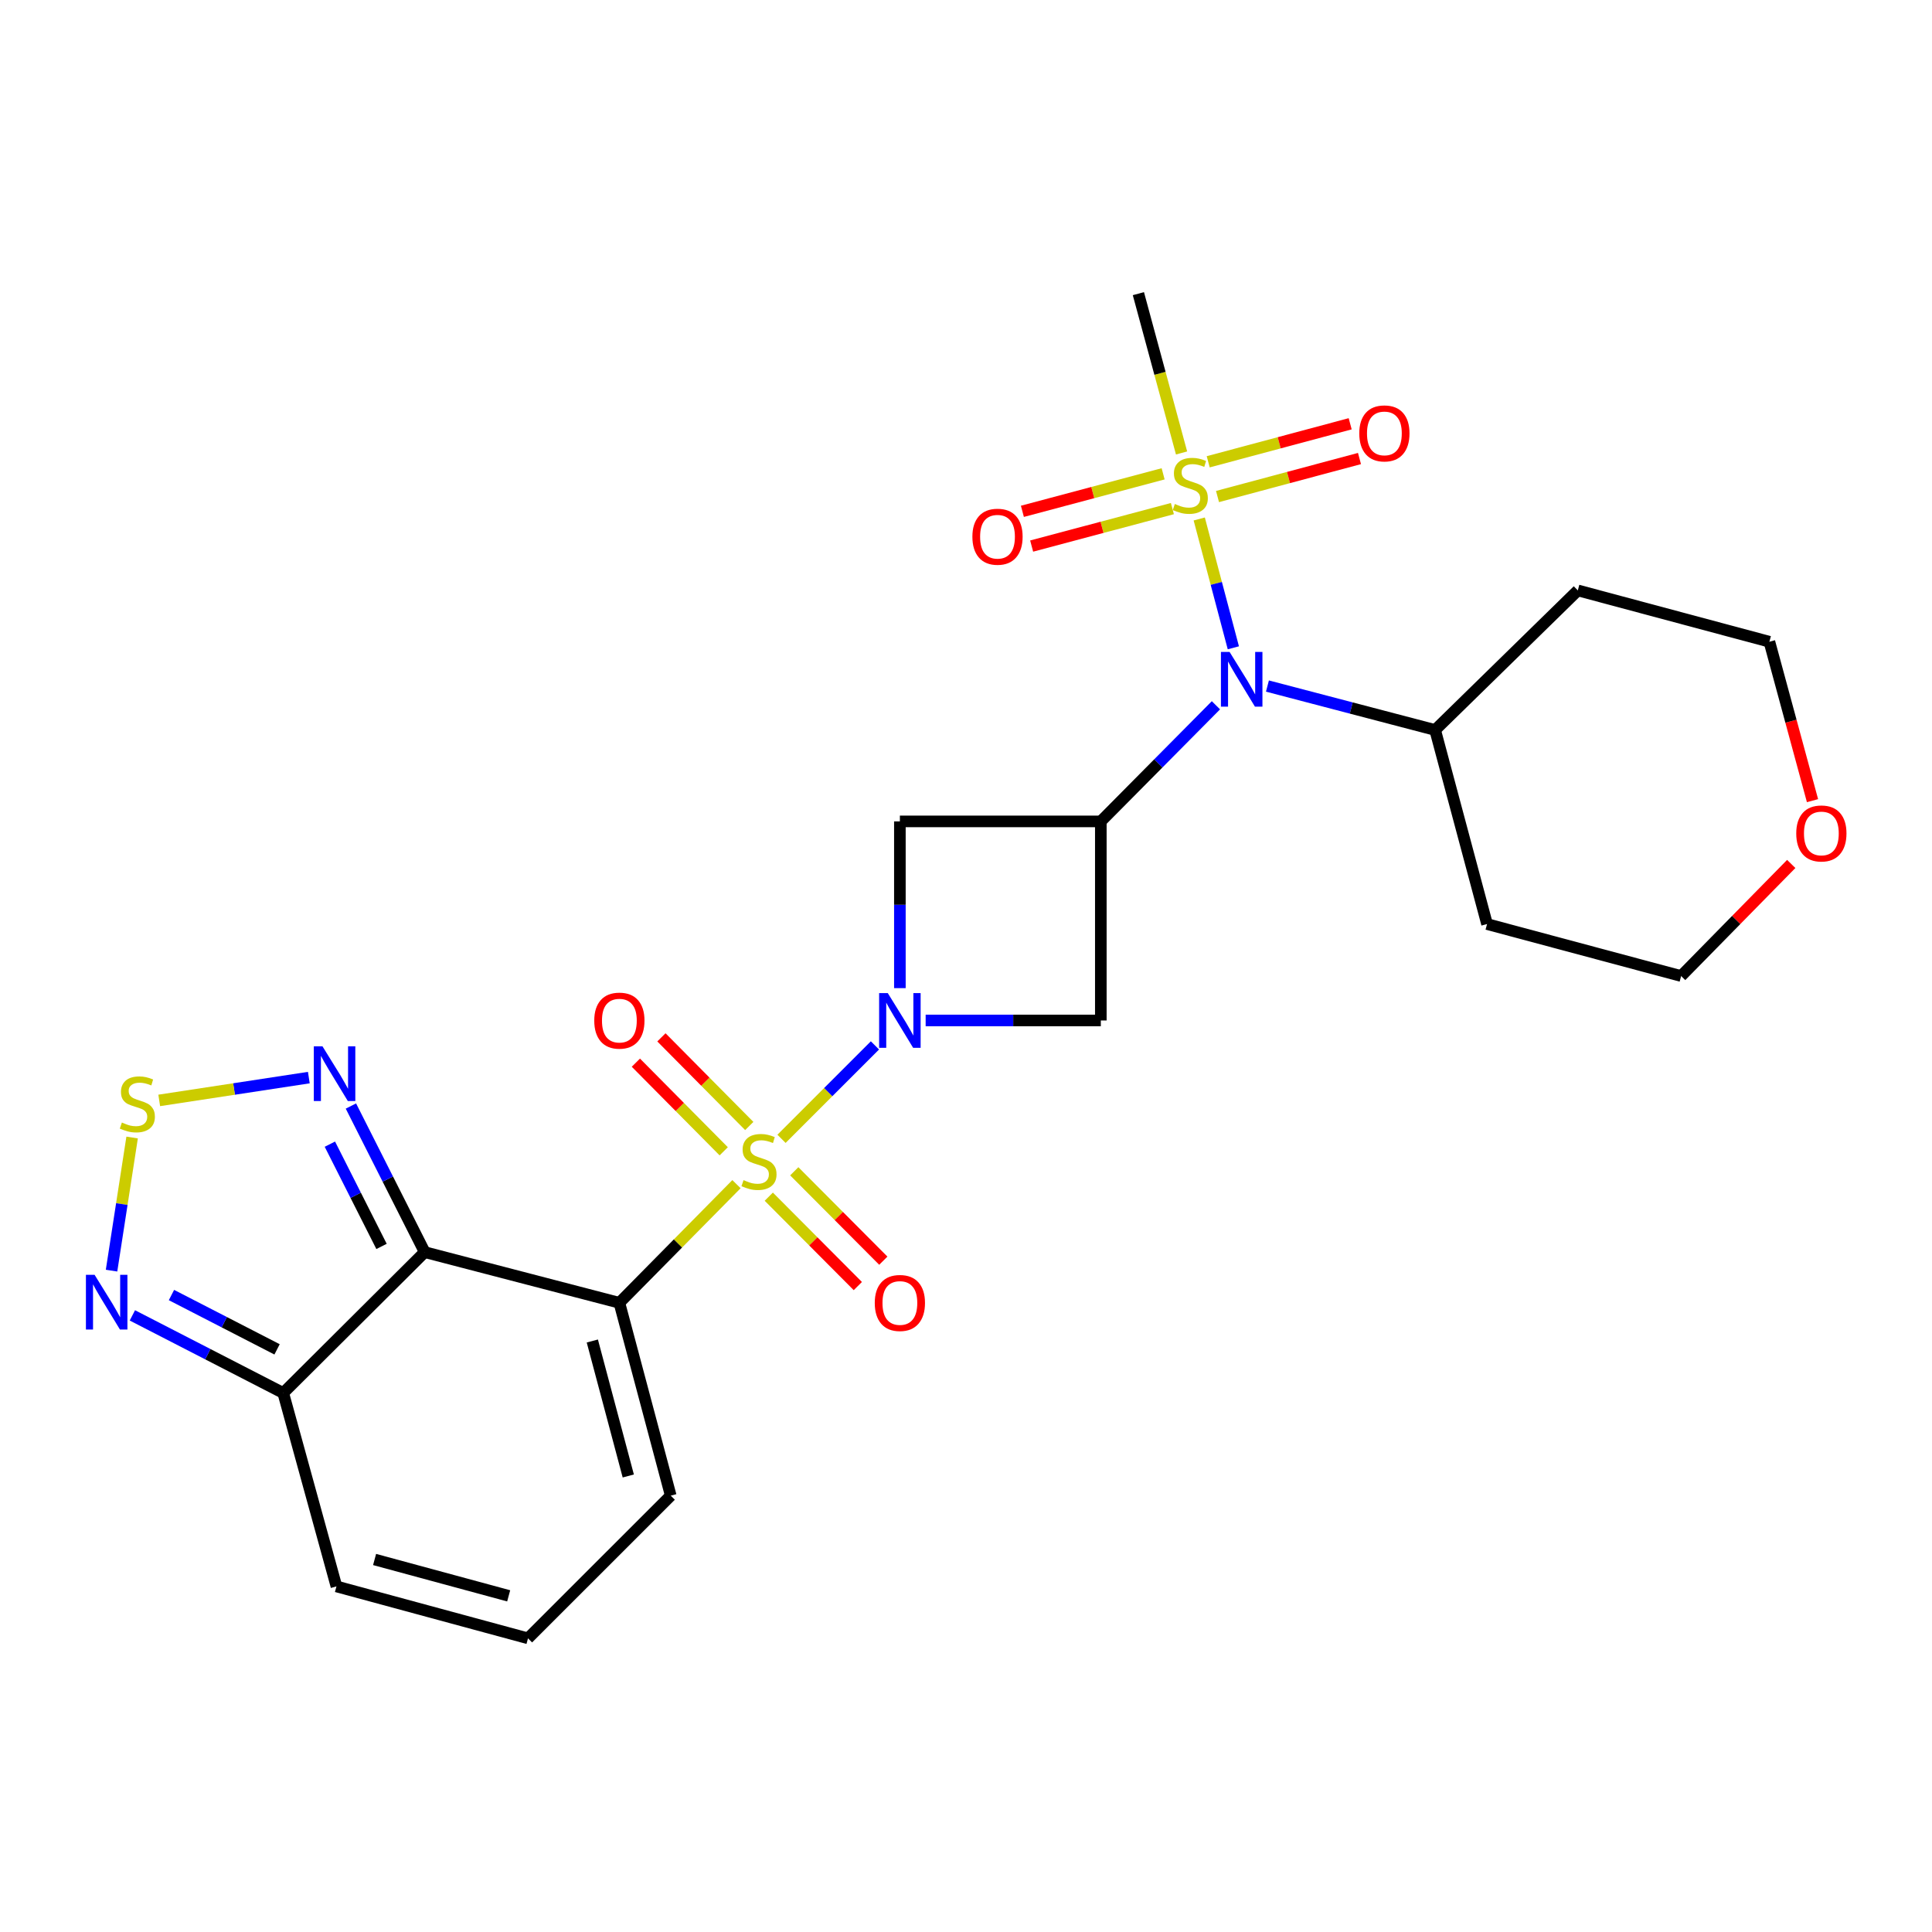 <?xml version='1.0' encoding='iso-8859-1'?>
<svg version='1.1' baseProfile='full'
              xmlns='http://www.w3.org/2000/svg'
                      xmlns:rdkit='http://www.rdkit.org/xml'
                      xmlns:xlink='http://www.w3.org/1999/xlink'
                  xml:space='preserve'
width='1000px' height='1000px' viewBox='0 0 1000 1000'>
<!-- END OF HEADER -->
<rect style='opacity:1.0;fill:#FFFFFF;stroke:none' width='1000' height='1000' x='0' y='0'> </rect>
<path class='bond-0' d='M 381.203,612.918 L 350.895,643.626' style='fill:none;fill-rule:evenodd;stroke:#CCCC00;stroke-width:6px;stroke-linecap:butt;stroke-linejoin:miter;stroke-opacity:1' />
<path class='bond-0' d='M 350.895,643.626 L 320.586,674.333' style='fill:none;fill-rule:evenodd;stroke:#000000;stroke-width:6px;stroke-linecap:butt;stroke-linejoin:miter;stroke-opacity:1' />
<path class='bond-1' d='M 404.513,589.455 L 428.692,565.276' style='fill:none;fill-rule:evenodd;stroke:#CCCC00;stroke-width:6px;stroke-linecap:butt;stroke-linejoin:miter;stroke-opacity:1' />
<path class='bond-1' d='M 428.692,565.276 L 452.87,541.098' style='fill:none;fill-rule:evenodd;stroke:#0000FF;stroke-width:6px;stroke-linecap:butt;stroke-linejoin:miter;stroke-opacity:1' />
<path class='bond-12' d='M 387.819,582.809 L 365.085,559.869' style='fill:none;fill-rule:evenodd;stroke:#CCCC00;stroke-width:6px;stroke-linecap:butt;stroke-linejoin:miter;stroke-opacity:1' />
<path class='bond-12' d='M 365.085,559.869 L 342.35,536.93' style='fill:none;fill-rule:evenodd;stroke:#FF0000;stroke-width:6px;stroke-linecap:butt;stroke-linejoin:miter;stroke-opacity:1' />
<path class='bond-12' d='M 374.597,595.913 L 351.863,572.973' style='fill:none;fill-rule:evenodd;stroke:#CCCC00;stroke-width:6px;stroke-linecap:butt;stroke-linejoin:miter;stroke-opacity:1' />
<path class='bond-12' d='M 351.863,572.973 L 329.128,550.034' style='fill:none;fill-rule:evenodd;stroke:#FF0000;stroke-width:6px;stroke-linecap:butt;stroke-linejoin:miter;stroke-opacity:1' />
<path class='bond-13' d='M 397.923,619.392 L 420.967,642.53' style='fill:none;fill-rule:evenodd;stroke:#CCCC00;stroke-width:6px;stroke-linecap:butt;stroke-linejoin:miter;stroke-opacity:1' />
<path class='bond-13' d='M 420.967,642.53 L 444.011,665.669' style='fill:none;fill-rule:evenodd;stroke:#FF0000;stroke-width:6px;stroke-linecap:butt;stroke-linejoin:miter;stroke-opacity:1' />
<path class='bond-13' d='M 411.114,606.256 L 434.157,629.394' style='fill:none;fill-rule:evenodd;stroke:#CCCC00;stroke-width:6px;stroke-linecap:butt;stroke-linejoin:miter;stroke-opacity:1' />
<path class='bond-13' d='M 434.157,629.394 L 457.201,652.533' style='fill:none;fill-rule:evenodd;stroke:#FF0000;stroke-width:6px;stroke-linecap:butt;stroke-linejoin:miter;stroke-opacity:1' />
<path class='bond-2' d='M 320.586,674.333 L 219.825,648.096' style='fill:none;fill-rule:evenodd;stroke:#000000;stroke-width:6px;stroke-linecap:butt;stroke-linejoin:miter;stroke-opacity:1' />
<path class='bond-14' d='M 320.586,674.333 L 347.175,774.143' style='fill:none;fill-rule:evenodd;stroke:#000000;stroke-width:6px;stroke-linecap:butt;stroke-linejoin:miter;stroke-opacity:1' />
<path class='bond-14' d='M 306.586,694.097 L 325.198,763.964' style='fill:none;fill-rule:evenodd;stroke:#000000;stroke-width:6px;stroke-linecap:butt;stroke-linejoin:miter;stroke-opacity:1' />
<path class='bond-6' d='M 465.776,511.456 L 465.776,468.306' style='fill:none;fill-rule:evenodd;stroke:#0000FF;stroke-width:6px;stroke-linecap:butt;stroke-linejoin:miter;stroke-opacity:1' />
<path class='bond-6' d='M 465.776,468.306 L 465.776,425.156' style='fill:none;fill-rule:evenodd;stroke:#000000;stroke-width:6px;stroke-linecap:butt;stroke-linejoin:miter;stroke-opacity:1' />
<path class='bond-7' d='M 479.116,528.192 L 524.45,528.192' style='fill:none;fill-rule:evenodd;stroke:#0000FF;stroke-width:6px;stroke-linecap:butt;stroke-linejoin:miter;stroke-opacity:1' />
<path class='bond-7' d='M 524.45,528.192 L 569.784,528.192' style='fill:none;fill-rule:evenodd;stroke:#000000;stroke-width:6px;stroke-linecap:butt;stroke-linejoin:miter;stroke-opacity:1' />
<path class='bond-8' d='M 219.825,648.096 L 200.728,610.288' style='fill:none;fill-rule:evenodd;stroke:#000000;stroke-width:6px;stroke-linecap:butt;stroke-linejoin:miter;stroke-opacity:1' />
<path class='bond-8' d='M 200.728,610.288 L 181.631,572.479' style='fill:none;fill-rule:evenodd;stroke:#0000FF;stroke-width:6px;stroke-linecap:butt;stroke-linejoin:miter;stroke-opacity:1' />
<path class='bond-8' d='M 197.48,645.146 L 184.112,618.68' style='fill:none;fill-rule:evenodd;stroke:#000000;stroke-width:6px;stroke-linecap:butt;stroke-linejoin:miter;stroke-opacity:1' />
<path class='bond-8' d='M 184.112,618.68 L 170.744,592.215' style='fill:none;fill-rule:evenodd;stroke:#0000FF;stroke-width:6px;stroke-linecap:butt;stroke-linejoin:miter;stroke-opacity:1' />
<path class='bond-9' d='M 219.825,648.096 L 146.604,721.006' style='fill:none;fill-rule:evenodd;stroke:#000000;stroke-width:6px;stroke-linecap:butt;stroke-linejoin:miter;stroke-opacity:1' />
<path class='bond-3' d='M 620.723,268.621 L 629.55,301.96' style='fill:none;fill-rule:evenodd;stroke:#CCCC00;stroke-width:6px;stroke-linecap:butt;stroke-linejoin:miter;stroke-opacity:1' />
<path class='bond-3' d='M 629.55,301.96 L 638.377,335.298' style='fill:none;fill-rule:evenodd;stroke:#0000FF;stroke-width:6px;stroke-linecap:butt;stroke-linejoin:miter;stroke-opacity:1' />
<path class='bond-15' d='M 630.183,257.006 L 666.924,247.169' style='fill:none;fill-rule:evenodd;stroke:#CCCC00;stroke-width:6px;stroke-linecap:butt;stroke-linejoin:miter;stroke-opacity:1' />
<path class='bond-15' d='M 666.924,247.169 L 703.666,237.331' style='fill:none;fill-rule:evenodd;stroke:#FF0000;stroke-width:6px;stroke-linecap:butt;stroke-linejoin:miter;stroke-opacity:1' />
<path class='bond-15' d='M 625.368,239.025 L 662.11,229.187' style='fill:none;fill-rule:evenodd;stroke:#CCCC00;stroke-width:6px;stroke-linecap:butt;stroke-linejoin:miter;stroke-opacity:1' />
<path class='bond-15' d='M 662.11,229.187 L 698.851,219.349' style='fill:none;fill-rule:evenodd;stroke:#FF0000;stroke-width:6px;stroke-linecap:butt;stroke-linejoin:miter;stroke-opacity:1' />
<path class='bond-16' d='M 602.038,245.255 L 565.614,254.956' style='fill:none;fill-rule:evenodd;stroke:#CCCC00;stroke-width:6px;stroke-linecap:butt;stroke-linejoin:miter;stroke-opacity:1' />
<path class='bond-16' d='M 565.614,254.956 L 529.191,264.658' style='fill:none;fill-rule:evenodd;stroke:#FF0000;stroke-width:6px;stroke-linecap:butt;stroke-linejoin:miter;stroke-opacity:1' />
<path class='bond-16' d='M 606.829,263.243 L 570.406,272.945' style='fill:none;fill-rule:evenodd;stroke:#CCCC00;stroke-width:6px;stroke-linecap:butt;stroke-linejoin:miter;stroke-opacity:1' />
<path class='bond-16' d='M 570.406,272.945 L 533.982,282.646' style='fill:none;fill-rule:evenodd;stroke:#FF0000;stroke-width:6px;stroke-linecap:butt;stroke-linejoin:miter;stroke-opacity:1' />
<path class='bond-21' d='M 611.573,234.455 L 600.4,193.225' style='fill:none;fill-rule:evenodd;stroke:#CCCC00;stroke-width:6px;stroke-linecap:butt;stroke-linejoin:miter;stroke-opacity:1' />
<path class='bond-21' d='M 600.4,193.225 L 589.227,151.995' style='fill:none;fill-rule:evenodd;stroke:#000000;stroke-width:6px;stroke-linecap:butt;stroke-linejoin:miter;stroke-opacity:1' />
<path class='bond-4' d='M 569.784,425.156 L 569.784,528.192' style='fill:none;fill-rule:evenodd;stroke:#000000;stroke-width:6px;stroke-linecap:butt;stroke-linejoin:miter;stroke-opacity:1' />
<path class='bond-5' d='M 569.784,425.156 L 599.575,395.103' style='fill:none;fill-rule:evenodd;stroke:#000000;stroke-width:6px;stroke-linecap:butt;stroke-linejoin:miter;stroke-opacity:1' />
<path class='bond-5' d='M 599.575,395.103 L 629.366,365.05' style='fill:none;fill-rule:evenodd;stroke:#0000FF;stroke-width:6px;stroke-linecap:butt;stroke-linejoin:miter;stroke-opacity:1' />
<path class='bond-26' d='M 569.784,425.156 L 465.776,425.156' style='fill:none;fill-rule:evenodd;stroke:#000000;stroke-width:6px;stroke-linecap:butt;stroke-linejoin:miter;stroke-opacity:1' />
<path class='bond-19' d='M 656.022,355.096 L 699.424,366.469' style='fill:none;fill-rule:evenodd;stroke:#0000FF;stroke-width:6px;stroke-linecap:butt;stroke-linejoin:miter;stroke-opacity:1' />
<path class='bond-19' d='M 699.424,366.469 L 742.825,377.842' style='fill:none;fill-rule:evenodd;stroke:#000000;stroke-width:6px;stroke-linecap:butt;stroke-linejoin:miter;stroke-opacity:1' />
<path class='bond-10' d='M 159.851,557.764 L 121.132,563.667' style='fill:none;fill-rule:evenodd;stroke:#0000FF;stroke-width:6px;stroke-linecap:butt;stroke-linejoin:miter;stroke-opacity:1' />
<path class='bond-10' d='M 121.132,563.667 L 82.412,569.57' style='fill:none;fill-rule:evenodd;stroke:#CCCC00;stroke-width:6px;stroke-linecap:butt;stroke-linejoin:miter;stroke-opacity:1' />
<path class='bond-11' d='M 146.604,721.006 L 107.563,700.923' style='fill:none;fill-rule:evenodd;stroke:#000000;stroke-width:6px;stroke-linecap:butt;stroke-linejoin:miter;stroke-opacity:1' />
<path class='bond-11' d='M 107.563,700.923 L 68.522,680.839' style='fill:none;fill-rule:evenodd;stroke:#0000FF;stroke-width:6px;stroke-linecap:butt;stroke-linejoin:miter;stroke-opacity:1' />
<path class='bond-11' d='M 143.407,698.428 L 116.079,684.369' style='fill:none;fill-rule:evenodd;stroke:#000000;stroke-width:6px;stroke-linecap:butt;stroke-linejoin:miter;stroke-opacity:1' />
<path class='bond-11' d='M 116.079,684.369 L 88.75,670.31' style='fill:none;fill-rule:evenodd;stroke:#0000FF;stroke-width:6px;stroke-linecap:butt;stroke-linejoin:miter;stroke-opacity:1' />
<path class='bond-27' d='M 146.604,721.006 L 174.145,821.126' style='fill:none;fill-rule:evenodd;stroke:#000000;stroke-width:6px;stroke-linecap:butt;stroke-linejoin:miter;stroke-opacity:1' />
<path class='bond-28' d='M 68.386,588.775 L 63.06,623.226' style='fill:none;fill-rule:evenodd;stroke:#CCCC00;stroke-width:6px;stroke-linecap:butt;stroke-linejoin:miter;stroke-opacity:1' />
<path class='bond-28' d='M 63.06,623.226 L 57.735,657.676' style='fill:none;fill-rule:evenodd;stroke:#0000FF;stroke-width:6px;stroke-linecap:butt;stroke-linejoin:miter;stroke-opacity:1' />
<path class='bond-17' d='M 347.175,774.143 L 273.292,848.005' style='fill:none;fill-rule:evenodd;stroke:#000000;stroke-width:6px;stroke-linecap:butt;stroke-linejoin:miter;stroke-opacity:1' />
<path class='bond-18' d='M 273.292,848.005 L 174.145,821.126' style='fill:none;fill-rule:evenodd;stroke:#000000;stroke-width:6px;stroke-linecap:butt;stroke-linejoin:miter;stroke-opacity:1' />
<path class='bond-18' d='M 263.291,826.006 L 193.888,807.191' style='fill:none;fill-rule:evenodd;stroke:#000000;stroke-width:6px;stroke-linecap:butt;stroke-linejoin:miter;stroke-opacity:1' />
<path class='bond-22' d='M 742.825,377.842 L 769.693,478.292' style='fill:none;fill-rule:evenodd;stroke:#000000;stroke-width:6px;stroke-linecap:butt;stroke-linejoin:miter;stroke-opacity:1' />
<path class='bond-23' d='M 742.825,377.842 L 816.676,305.593' style='fill:none;fill-rule:evenodd;stroke:#000000;stroke-width:6px;stroke-linecap:butt;stroke-linejoin:miter;stroke-opacity:1' />
<path class='bond-20' d='M 938.152,414.421 L 926.993,373.291' style='fill:none;fill-rule:evenodd;stroke:#FF0000;stroke-width:6px;stroke-linecap:butt;stroke-linejoin:miter;stroke-opacity:1' />
<path class='bond-20' d='M 926.993,373.291 L 915.834,332.161' style='fill:none;fill-rule:evenodd;stroke:#000000;stroke-width:6px;stroke-linecap:butt;stroke-linejoin:miter;stroke-opacity:1' />
<path class='bond-29' d='M 927.144,447.181 L 898.649,476.191' style='fill:none;fill-rule:evenodd;stroke:#FF0000;stroke-width:6px;stroke-linecap:butt;stroke-linejoin:miter;stroke-opacity:1' />
<path class='bond-29' d='M 898.649,476.191 L 870.154,505.202' style='fill:none;fill-rule:evenodd;stroke:#000000;stroke-width:6px;stroke-linecap:butt;stroke-linejoin:miter;stroke-opacity:1' />
<path class='bond-25' d='M 769.693,478.292 L 870.154,505.202' style='fill:none;fill-rule:evenodd;stroke:#000000;stroke-width:6px;stroke-linecap:butt;stroke-linejoin:miter;stroke-opacity:1' />
<path class='bond-24' d='M 816.676,305.593 L 915.834,332.161' style='fill:none;fill-rule:evenodd;stroke:#000000;stroke-width:6px;stroke-linecap:butt;stroke-linejoin:miter;stroke-opacity:1' />
<path  class='atom-0' d='M 384.855 610.833
Q 385.175 610.953, 386.495 611.513
Q 387.815 612.073, 389.255 612.433
Q 390.735 612.753, 392.175 612.753
Q 394.855 612.753, 396.415 611.473
Q 397.975 610.153, 397.975 607.873
Q 397.975 606.313, 397.175 605.353
Q 396.415 604.393, 395.215 603.873
Q 394.015 603.353, 392.015 602.753
Q 389.495 601.993, 387.975 601.273
Q 386.495 600.553, 385.415 599.033
Q 384.375 597.513, 384.375 594.953
Q 384.375 591.393, 386.775 589.193
Q 389.215 586.993, 394.015 586.993
Q 397.295 586.993, 401.015 588.553
L 400.095 591.633
Q 396.695 590.233, 394.135 590.233
Q 391.375 590.233, 389.855 591.393
Q 388.335 592.513, 388.375 594.473
Q 388.375 595.993, 389.135 596.913
Q 389.935 597.833, 391.055 598.353
Q 392.215 598.873, 394.135 599.473
Q 396.695 600.273, 398.215 601.073
Q 399.735 601.873, 400.815 603.513
Q 401.935 605.113, 401.935 607.873
Q 401.935 611.793, 399.295 613.913
Q 396.695 615.993, 392.335 615.993
Q 389.815 615.993, 387.895 615.433
Q 386.015 614.913, 383.775 613.993
L 384.855 610.833
' fill='#CCCC00'/>
<path  class='atom-2' d='M 459.516 514.032
L 468.796 529.032
Q 469.716 530.512, 471.196 533.192
Q 472.676 535.872, 472.756 536.032
L 472.756 514.032
L 476.516 514.032
L 476.516 542.352
L 472.636 542.352
L 462.676 525.952
Q 461.516 524.032, 460.276 521.832
Q 459.076 519.632, 458.716 518.952
L 458.716 542.352
L 455.036 542.352
L 455.036 514.032
L 459.516 514.032
' fill='#0000FF'/>
<path  class='atom-4' d='M 608.095 260.863
Q 608.415 260.983, 609.735 261.543
Q 611.055 262.103, 612.495 262.463
Q 613.975 262.783, 615.415 262.783
Q 618.095 262.783, 619.655 261.503
Q 621.215 260.183, 621.215 257.903
Q 621.215 256.343, 620.415 255.383
Q 619.655 254.423, 618.455 253.903
Q 617.255 253.383, 615.255 252.783
Q 612.735 252.023, 611.215 251.303
Q 609.735 250.583, 608.655 249.063
Q 607.615 247.543, 607.615 244.983
Q 607.615 241.423, 610.015 239.223
Q 612.455 237.023, 617.255 237.023
Q 620.535 237.023, 624.255 238.583
L 623.335 241.663
Q 619.935 240.263, 617.375 240.263
Q 614.615 240.263, 613.095 241.423
Q 611.575 242.543, 611.615 244.503
Q 611.615 246.023, 612.375 246.943
Q 613.175 247.863, 614.295 248.383
Q 615.455 248.903, 617.375 249.503
Q 619.935 250.303, 621.455 251.103
Q 622.975 251.903, 624.055 253.543
Q 625.175 255.143, 625.175 257.903
Q 625.175 261.823, 622.535 263.943
Q 619.935 266.023, 615.575 266.023
Q 613.055 266.023, 611.135 265.463
Q 609.255 264.943, 607.015 264.023
L 608.095 260.863
' fill='#CCCC00'/>
<path  class='atom-6' d='M 636.435 337.444
L 645.715 352.444
Q 646.635 353.924, 648.115 356.604
Q 649.595 359.284, 649.675 359.444
L 649.675 337.444
L 653.435 337.444
L 653.435 365.764
L 649.555 365.764
L 639.595 349.364
Q 638.435 347.444, 637.195 345.244
Q 635.995 343.044, 635.635 342.364
L 635.635 365.764
L 631.955 365.764
L 631.955 337.444
L 636.435 337.444
' fill='#0000FF'/>
<path  class='atom-9' d='M 166.912 541.572
L 176.192 556.572
Q 177.112 558.052, 178.592 560.732
Q 180.072 563.412, 180.152 563.572
L 180.152 541.572
L 183.912 541.572
L 183.912 569.892
L 180.032 569.892
L 170.072 553.492
Q 168.912 551.572, 167.672 549.372
Q 166.472 547.172, 166.112 546.492
L 166.112 569.892
L 162.432 569.892
L 162.432 541.572
L 166.912 541.572
' fill='#0000FF'/>
<path  class='atom-11' d='M 63.088 581.017
Q 63.408 581.137, 64.728 581.697
Q 66.048 582.257, 67.488 582.617
Q 68.968 582.937, 70.408 582.937
Q 73.088 582.937, 74.648 581.657
Q 76.208 580.337, 76.208 578.057
Q 76.208 576.497, 75.408 575.537
Q 74.648 574.577, 73.448 574.057
Q 72.248 573.537, 70.248 572.937
Q 67.728 572.177, 66.208 571.457
Q 64.728 570.737, 63.648 569.217
Q 62.608 567.697, 62.608 565.137
Q 62.608 561.577, 65.008 559.377
Q 67.448 557.177, 72.248 557.177
Q 75.528 557.177, 79.248 558.737
L 78.328 561.817
Q 74.928 560.417, 72.368 560.417
Q 69.608 560.417, 68.088 561.577
Q 66.568 562.697, 66.608 564.657
Q 66.608 566.177, 67.368 567.097
Q 68.168 568.017, 69.288 568.537
Q 70.448 569.057, 72.368 569.657
Q 74.928 570.457, 76.448 571.257
Q 77.968 572.057, 79.048 573.697
Q 80.168 575.297, 80.168 578.057
Q 80.168 581.977, 77.528 584.097
Q 74.928 586.177, 70.568 586.177
Q 68.048 586.177, 66.128 585.617
Q 64.248 585.097, 62.008 584.177
L 63.088 581.017
' fill='#CCCC00'/>
<path  class='atom-12' d='M 48.953 659.832
L 58.233 674.832
Q 59.153 676.312, 60.633 678.992
Q 62.113 681.672, 62.193 681.832
L 62.193 659.832
L 65.953 659.832
L 65.953 688.152
L 62.073 688.152
L 52.113 671.752
Q 50.953 669.832, 49.713 667.632
Q 48.513 665.432, 48.153 664.752
L 48.153 688.152
L 44.473 688.152
L 44.473 659.832
L 48.953 659.832
' fill='#0000FF'/>
<path  class='atom-13' d='M 307.586 528.272
Q 307.586 521.472, 310.946 517.672
Q 314.306 513.872, 320.586 513.872
Q 326.866 513.872, 330.226 517.672
Q 333.586 521.472, 333.586 528.272
Q 333.586 535.152, 330.186 539.072
Q 326.786 542.952, 320.586 542.952
Q 314.346 542.952, 310.946 539.072
Q 307.586 535.192, 307.586 528.272
M 320.586 539.752
Q 324.906 539.752, 327.226 536.872
Q 329.586 533.952, 329.586 528.272
Q 329.586 522.712, 327.226 519.912
Q 324.906 517.072, 320.586 517.072
Q 316.266 517.072, 313.906 519.872
Q 311.586 522.672, 311.586 528.272
Q 311.586 533.992, 313.906 536.872
Q 316.266 539.752, 320.586 539.752
' fill='#FF0000'/>
<path  class='atom-14' d='M 452.776 674.413
Q 452.776 667.613, 456.136 663.813
Q 459.496 660.013, 465.776 660.013
Q 472.056 660.013, 475.416 663.813
Q 478.776 667.613, 478.776 674.413
Q 478.776 681.293, 475.376 685.213
Q 471.976 689.093, 465.776 689.093
Q 459.536 689.093, 456.136 685.213
Q 452.776 681.333, 452.776 674.413
M 465.776 685.893
Q 470.096 685.893, 472.416 683.013
Q 474.776 680.093, 474.776 674.413
Q 474.776 668.853, 472.416 666.053
Q 470.096 663.213, 465.776 663.213
Q 461.456 663.213, 459.096 666.013
Q 456.776 668.813, 456.776 674.413
Q 456.776 680.133, 459.096 683.013
Q 461.456 685.893, 465.776 685.893
' fill='#FF0000'/>
<path  class='atom-16' d='M 703.556 224.324
Q 703.556 217.524, 706.916 213.724
Q 710.276 209.924, 716.556 209.924
Q 722.836 209.924, 726.196 213.724
Q 729.556 217.524, 729.556 224.324
Q 729.556 231.204, 726.156 235.124
Q 722.756 239.004, 716.556 239.004
Q 710.316 239.004, 706.916 235.124
Q 703.556 231.244, 703.556 224.324
M 716.556 235.804
Q 720.876 235.804, 723.196 232.924
Q 725.556 230.004, 725.556 224.324
Q 725.556 218.764, 723.196 215.964
Q 720.876 213.124, 716.556 213.124
Q 712.236 213.124, 709.876 215.924
Q 707.556 218.724, 707.556 224.324
Q 707.556 230.044, 709.876 232.924
Q 712.236 235.804, 716.556 235.804
' fill='#FF0000'/>
<path  class='atom-17' d='M 503.306 277.802
Q 503.306 271.002, 506.666 267.202
Q 510.026 263.402, 516.306 263.402
Q 522.586 263.402, 525.946 267.202
Q 529.306 271.002, 529.306 277.802
Q 529.306 284.682, 525.906 288.602
Q 522.506 292.482, 516.306 292.482
Q 510.066 292.482, 506.666 288.602
Q 503.306 284.722, 503.306 277.802
M 516.306 289.282
Q 520.626 289.282, 522.946 286.402
Q 525.306 283.482, 525.306 277.802
Q 525.306 272.242, 522.946 269.442
Q 520.626 266.602, 516.306 266.602
Q 511.986 266.602, 509.626 269.402
Q 507.306 272.202, 507.306 277.802
Q 507.306 283.522, 509.626 286.402
Q 511.986 289.282, 516.306 289.282
' fill='#FF0000'/>
<path  class='atom-21' d='M 929.734 431.389
Q 929.734 424.589, 933.094 420.789
Q 936.454 416.989, 942.734 416.989
Q 949.014 416.989, 952.374 420.789
Q 955.734 424.589, 955.734 431.389
Q 955.734 438.269, 952.334 442.189
Q 948.934 446.069, 942.734 446.069
Q 936.494 446.069, 933.094 442.189
Q 929.734 438.309, 929.734 431.389
M 942.734 442.869
Q 947.054 442.869, 949.374 439.989
Q 951.734 437.069, 951.734 431.389
Q 951.734 425.829, 949.374 423.029
Q 947.054 420.189, 942.734 420.189
Q 938.414 420.189, 936.054 422.989
Q 933.734 425.789, 933.734 431.389
Q 933.734 437.109, 936.054 439.989
Q 938.414 442.869, 942.734 442.869
' fill='#FF0000'/>
</svg>
